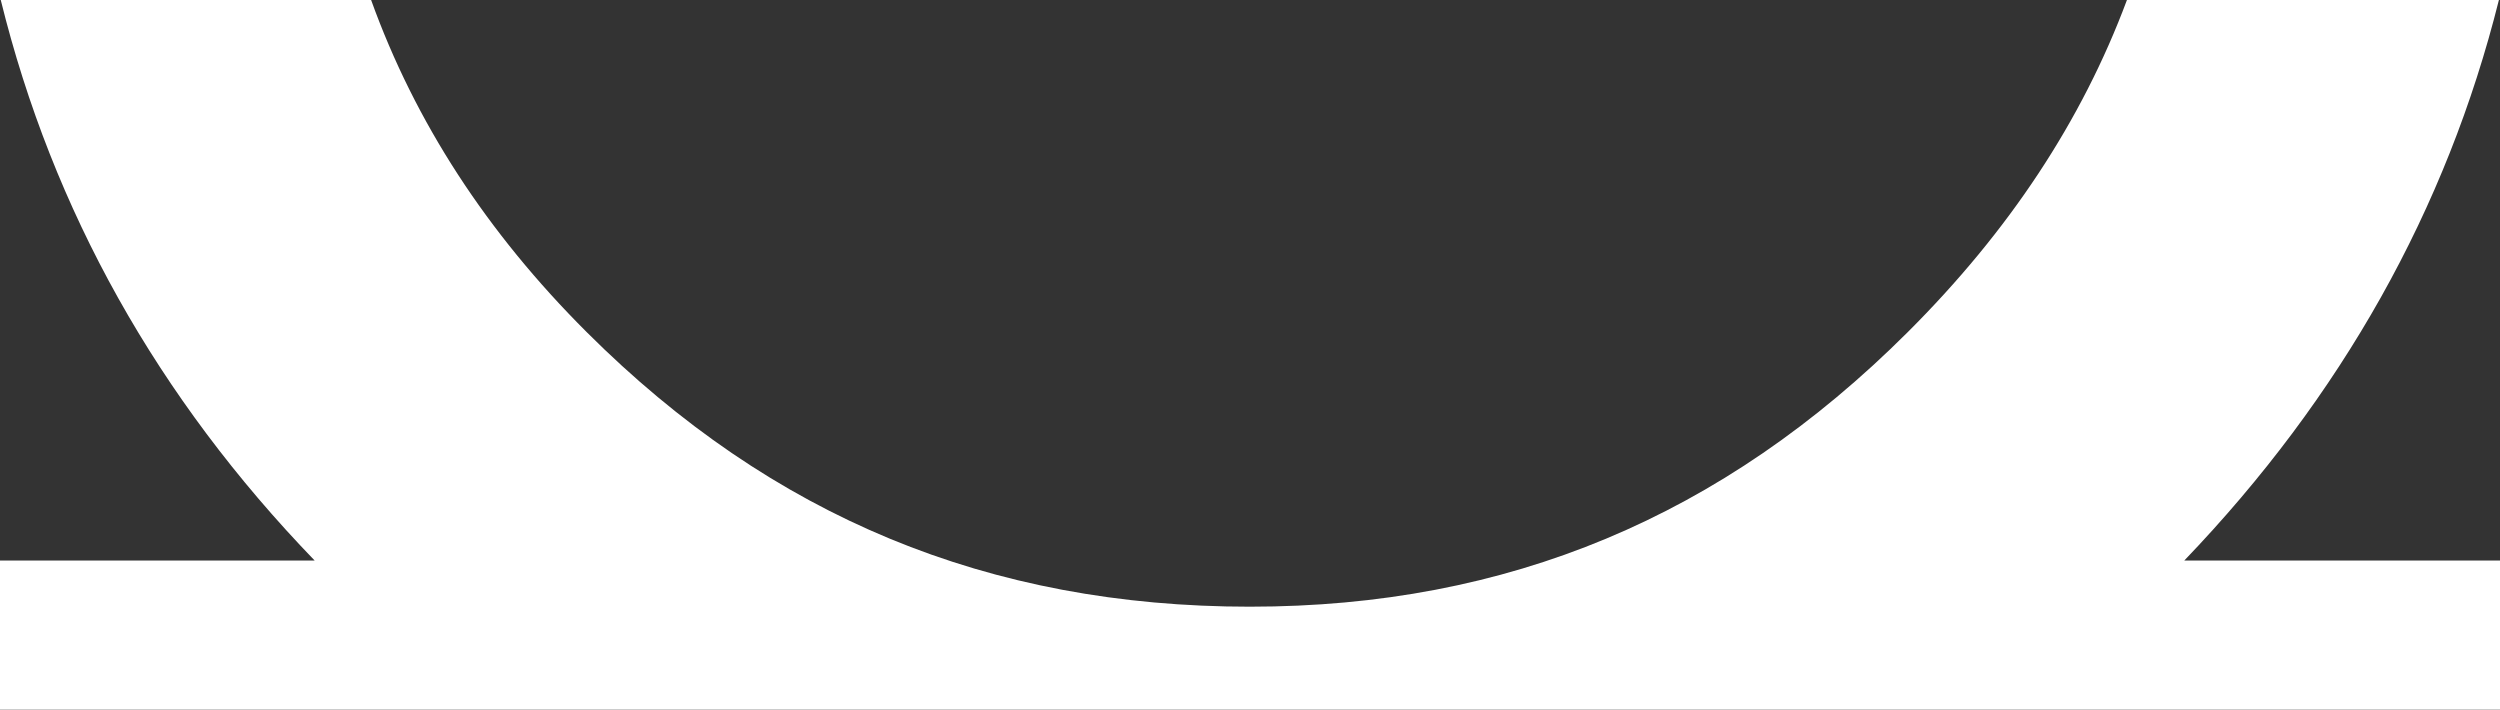 <svg xmlns="http://www.w3.org/2000/svg" width="1272" height="361" viewBox="0 0 1272 361">
  <rect x="0" y="0" width="1272" height="361" fill="#333333" stroke="none"/>
  <path id="パス_10789" data-name="パス 10789" d="M1271.442,0H1082.188c-22.976,61.6-60.029,117.615-111.609,169.065C876.442,263.022,767.015,308.68,636.051,308.68v.005c-132.907,0-243.291-45.672-337.449-139.614l-.011-.011C247.712,118.3,211.267,62.291,188.822,0H.383c26.4,107.045,79.78,202.424,159.72,285.206H0V361H1272V285.206H1111.359C1191.364,201.773,1244.865,106.387,1271.442,0" fill="#fff"/>
</svg>

